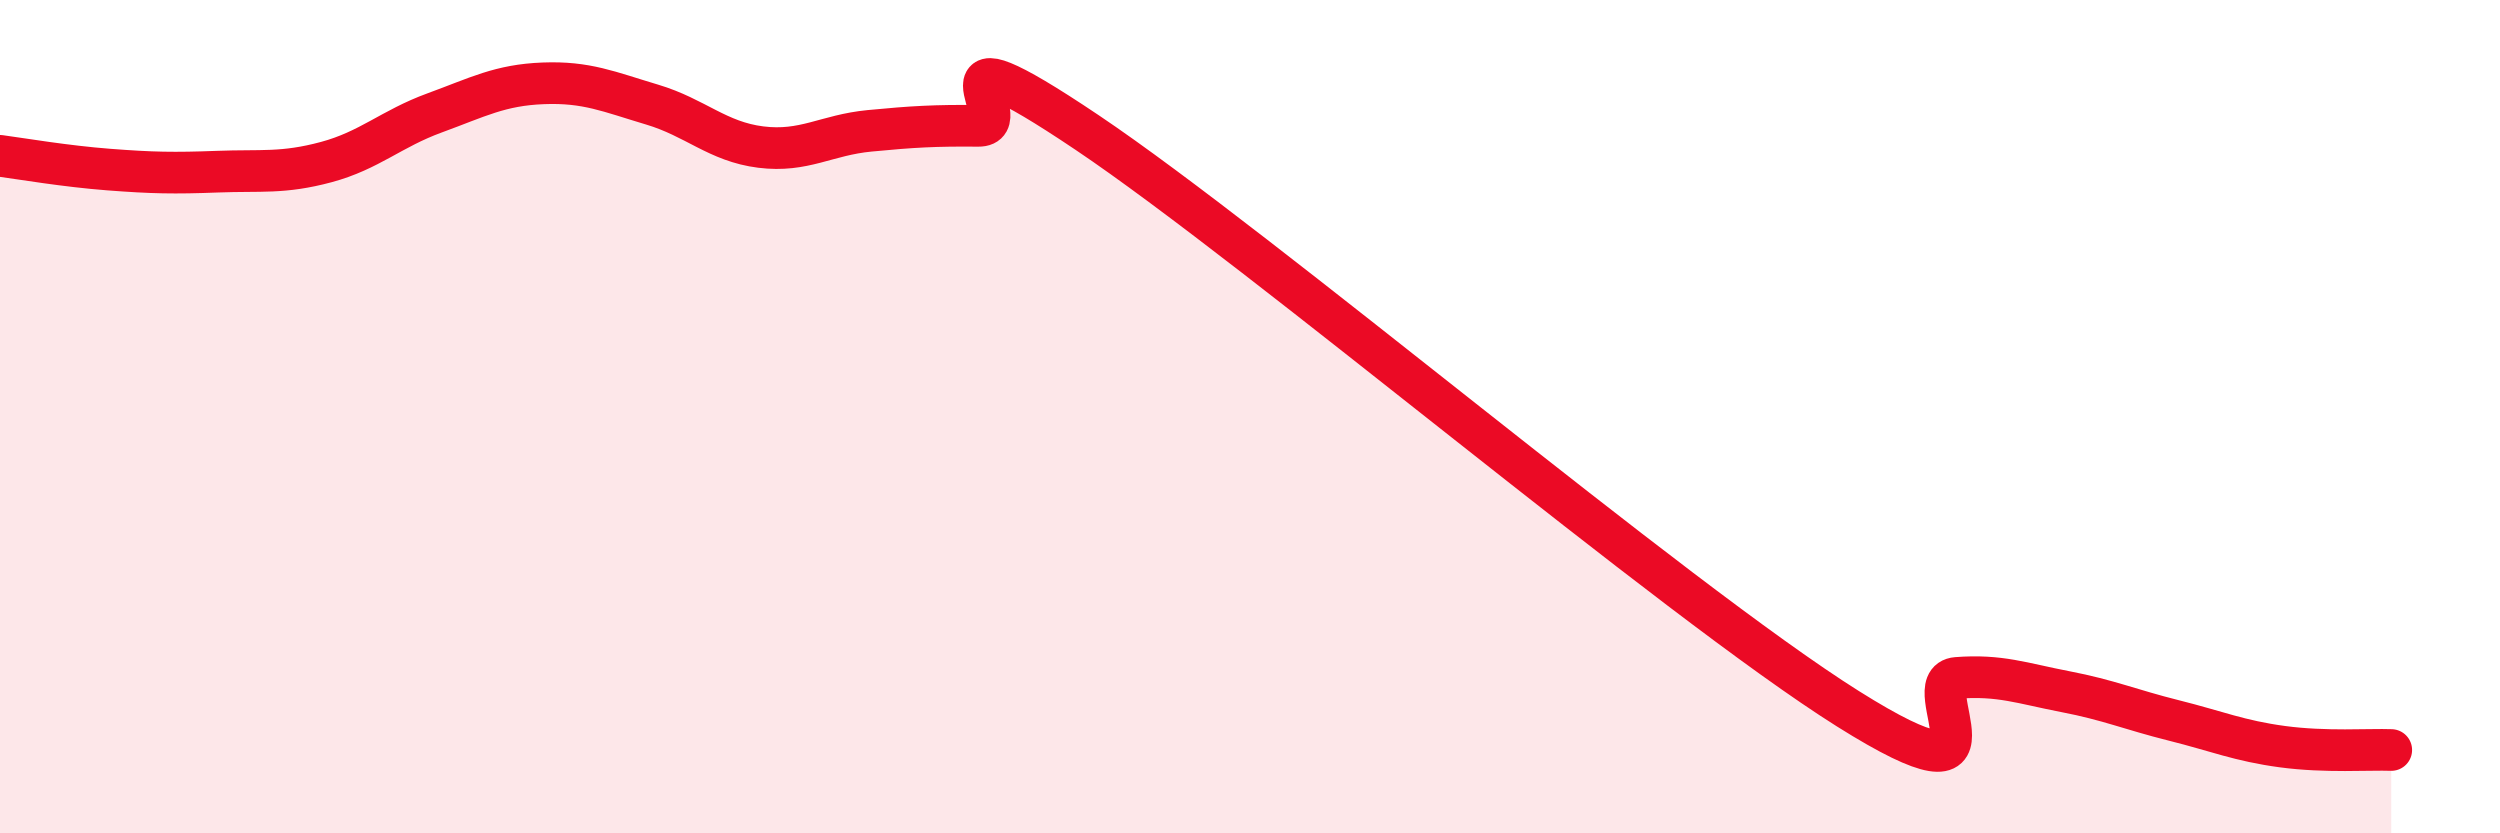 
    <svg width="60" height="20" viewBox="0 0 60 20" xmlns="http://www.w3.org/2000/svg">
      <path
        d="M 0,3.74 C 0.52,3.81 1.57,3.99 2.61,4.07 C 3.65,4.15 4.18,4.16 5.22,4.12 C 6.26,4.08 6.79,4.17 7.83,3.89 C 8.87,3.61 9.39,3.09 10.43,2.71 C 11.47,2.33 12,2.04 13.04,2 C 14.08,1.96 14.61,2.2 15.65,2.51 C 16.69,2.82 17.22,3.4 18.26,3.53 C 19.3,3.66 19.83,3.24 20.87,3.14 C 21.91,3.04 22.44,3.01 23.48,3.02 C 24.52,3.03 21.92,0.38 26.09,3.18 C 30.26,5.98 40.18,14.39 44.35,17.01 C 48.52,19.63 45.92,16.35 46.96,16.27 C 48,16.19 48.53,16.4 49.57,16.6 C 50.61,16.8 51.13,17.03 52.17,17.29 C 53.21,17.55 53.74,17.78 54.78,17.92 C 55.82,18.06 56.87,17.98 57.39,18L57.39 20L0 20Z"
        fill="#EB0A25"
        opacity="0.1"
        stroke-linecap="round"
        stroke-linejoin="round"
      />
      <path
        d="M 0,3.74 C 0.52,3.81 1.57,3.99 2.61,4.07 C 3.65,4.15 4.18,4.16 5.22,4.12 C 6.26,4.08 6.79,4.17 7.83,3.89 C 8.87,3.61 9.39,3.09 10.43,2.71 C 11.47,2.33 12,2.04 13.04,2 C 14.08,1.96 14.61,2.2 15.65,2.51 C 16.69,2.82 17.22,3.4 18.26,3.53 C 19.3,3.66 19.83,3.24 20.87,3.14 C 21.91,3.04 22.44,3.01 23.48,3.02 C 24.52,3.03 21.92,0.38 26.09,3.18 C 30.26,5.98 40.18,14.39 44.35,17.01 C 48.52,19.63 45.92,16.35 46.96,16.27 C 48,16.19 48.53,16.4 49.57,16.6 C 50.61,16.8 51.13,17.03 52.17,17.29 C 53.21,17.55 53.74,17.78 54.78,17.92 C 55.82,18.06 56.87,17.98 57.39,18"
        stroke="#EB0A25"
        stroke-width="1"
        fill="none"
        stroke-linecap="round"
        stroke-linejoin="round"
      />
    </svg>
  